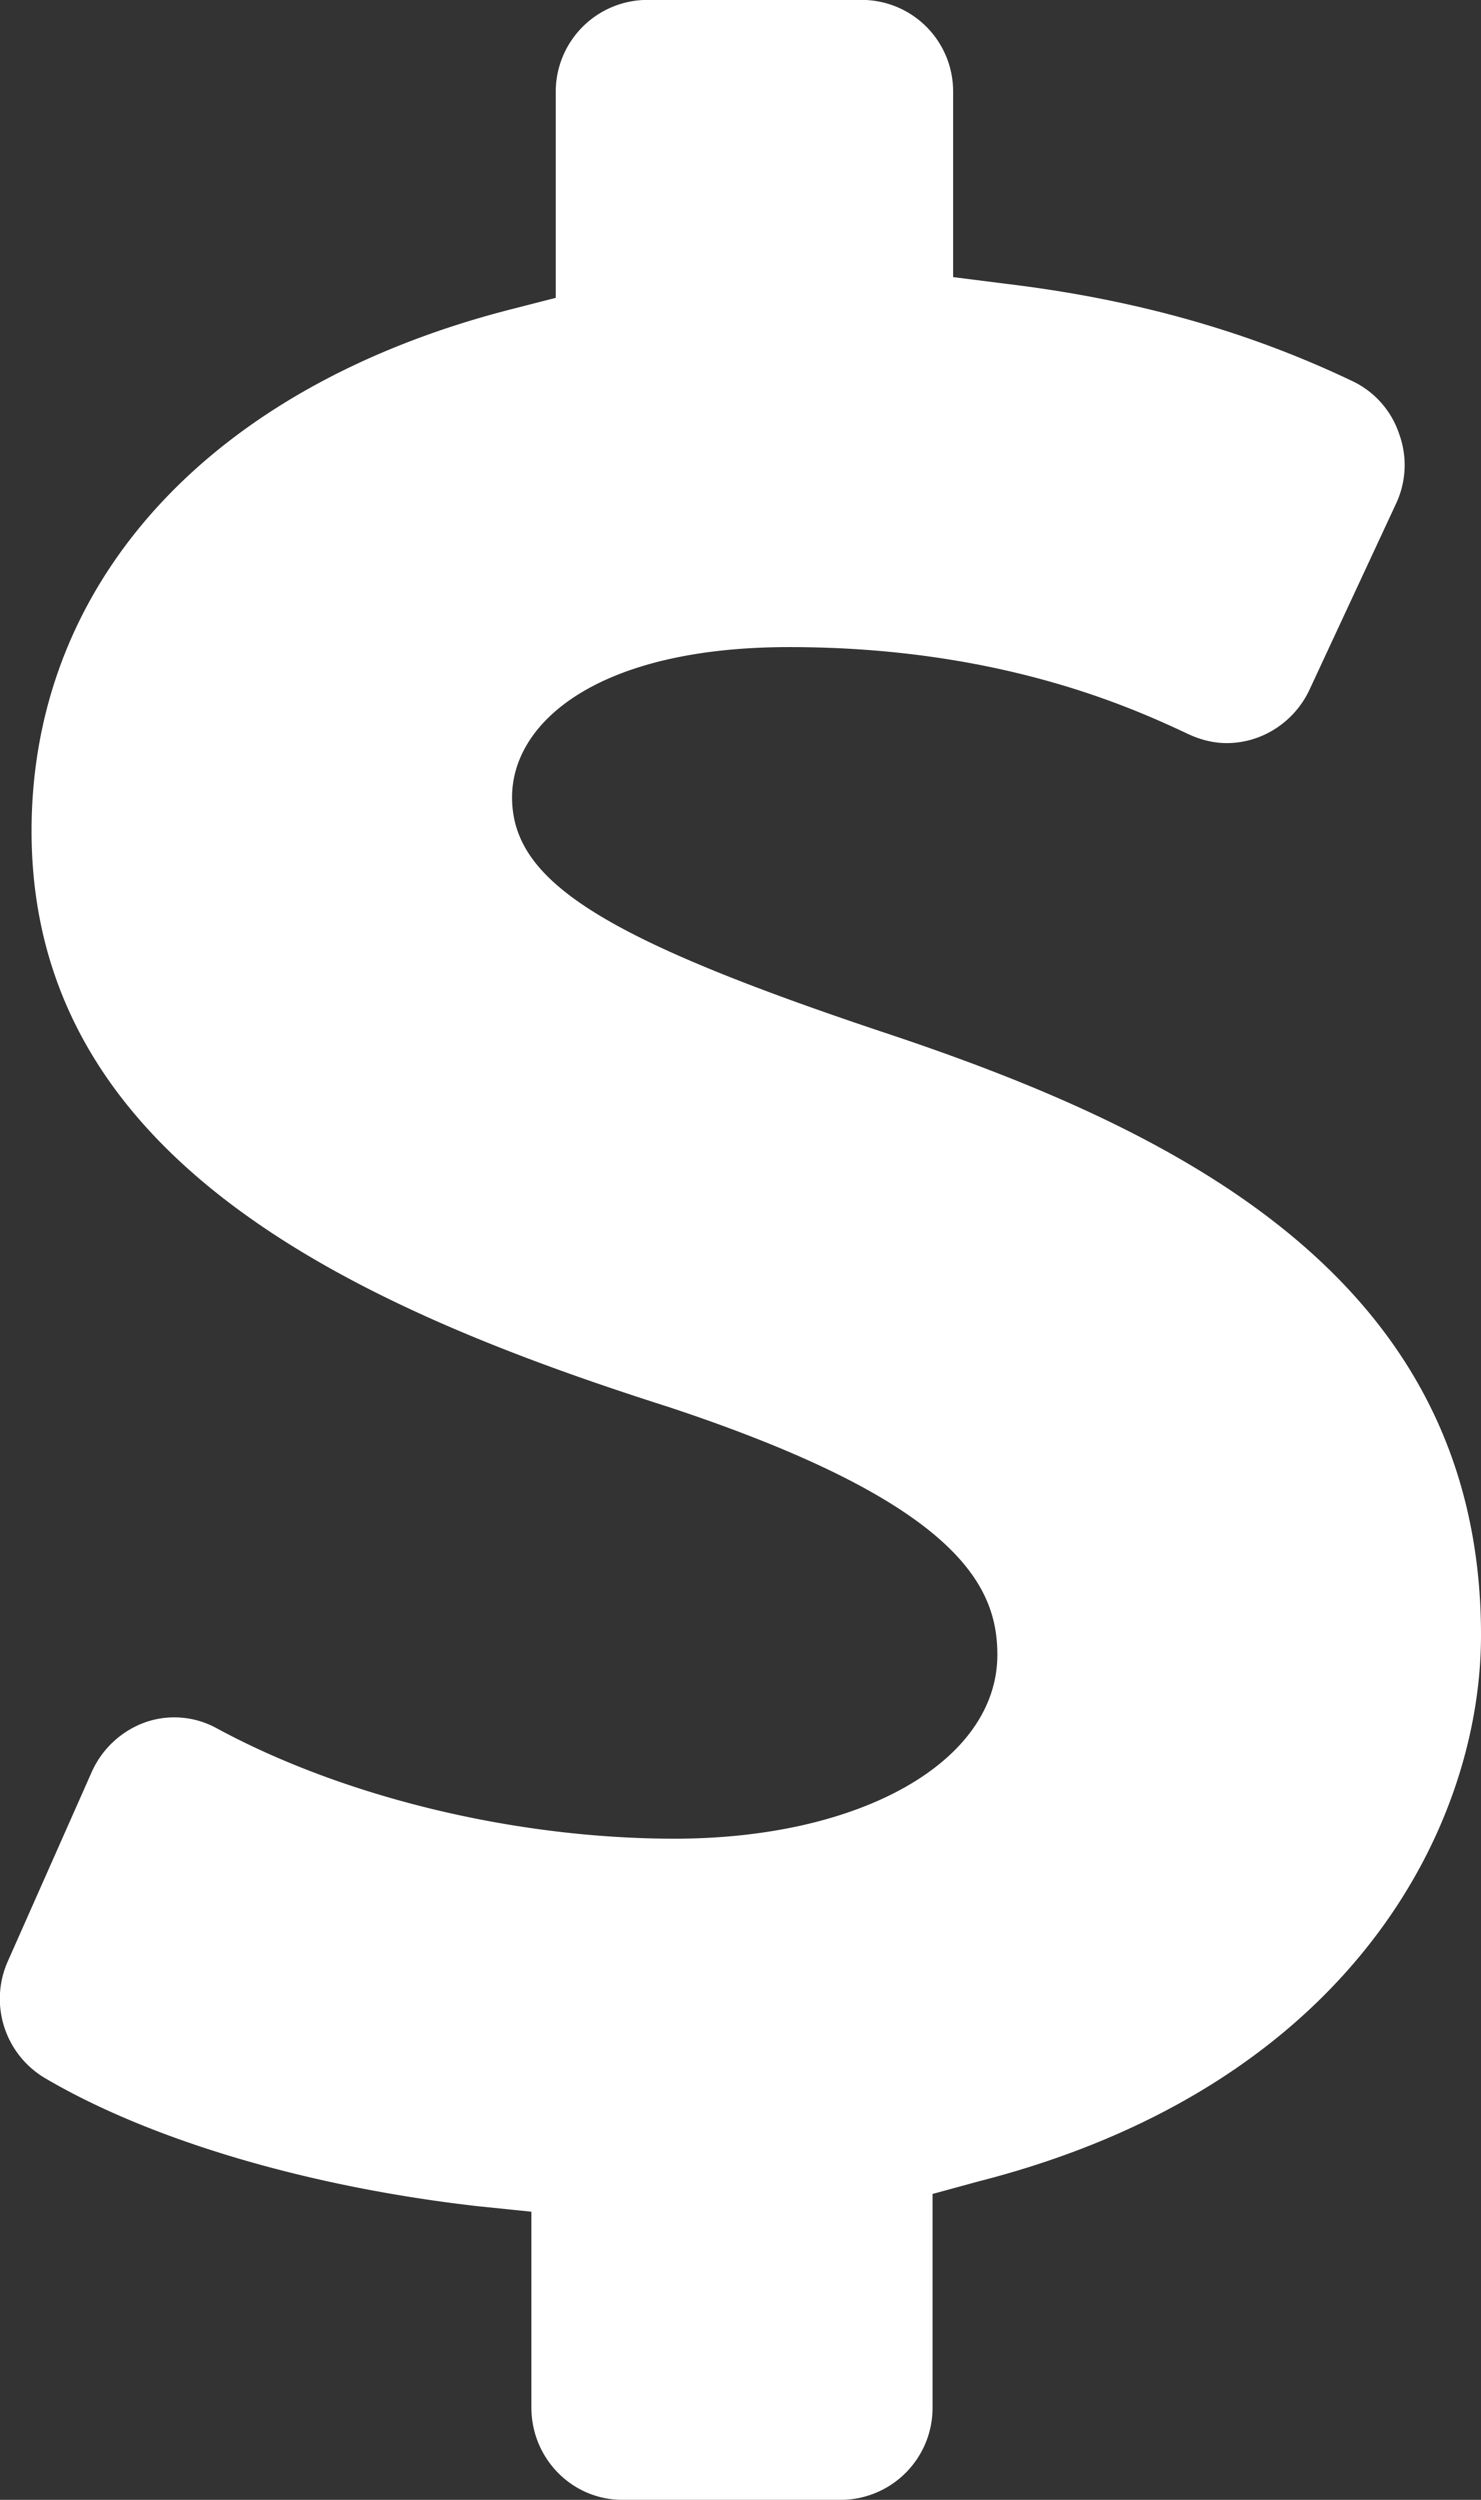 <svg xmlns="http://www.w3.org/2000/svg" width="16" height="27" fill="none"><rect width="100%" height="100%" fill="#333333" stroke="none"/><path fill="#fff" d="M6.725 27h2.367a.994.994 0 0 0 .983-.998v-2.306l.491-.134C14.577 22.54 16 19.74 16 17.66c0-3.856-3.277-5.458-6.49-6.522-3.014-1.01-3.978-1.623-3.978-2.527 0-.81.925-1.622 2.996-1.622 2.28 0 3.71.658 4.319.944.131.06.269.093.406.093.38 0 .728-.226.892-.572l.937-2.014a.98.98 0 0 0 .032-.758.97.97 0 0 0-.504-.566c-1.127-.538-2.353-.884-3.736-1.05l-.577-.073V.99a.988.988 0 0 0-.983-.991H6.987a.992.992 0 0 0-.983.99v2.228l-.492.126C2.274 4.175.341 6.283.341 8.976c0 3.55 3.467 5.132 6.869 6.216 3.14 1.037 3.565 1.935 3.565 2.68 0 1.15-1.468 1.987-3.487 1.987-1.717 0-3.565-.445-4.942-1.19a.951.951 0 0 0-.78-.066 1.007 1.007 0 0 0-.576.538l-.905 2.041a.996.996 0 0 0 .413 1.27c1.147.671 2.85 1.17 4.66 1.376l.583.06v2.114c0 .553.44.998.984.998z"></path></svg>